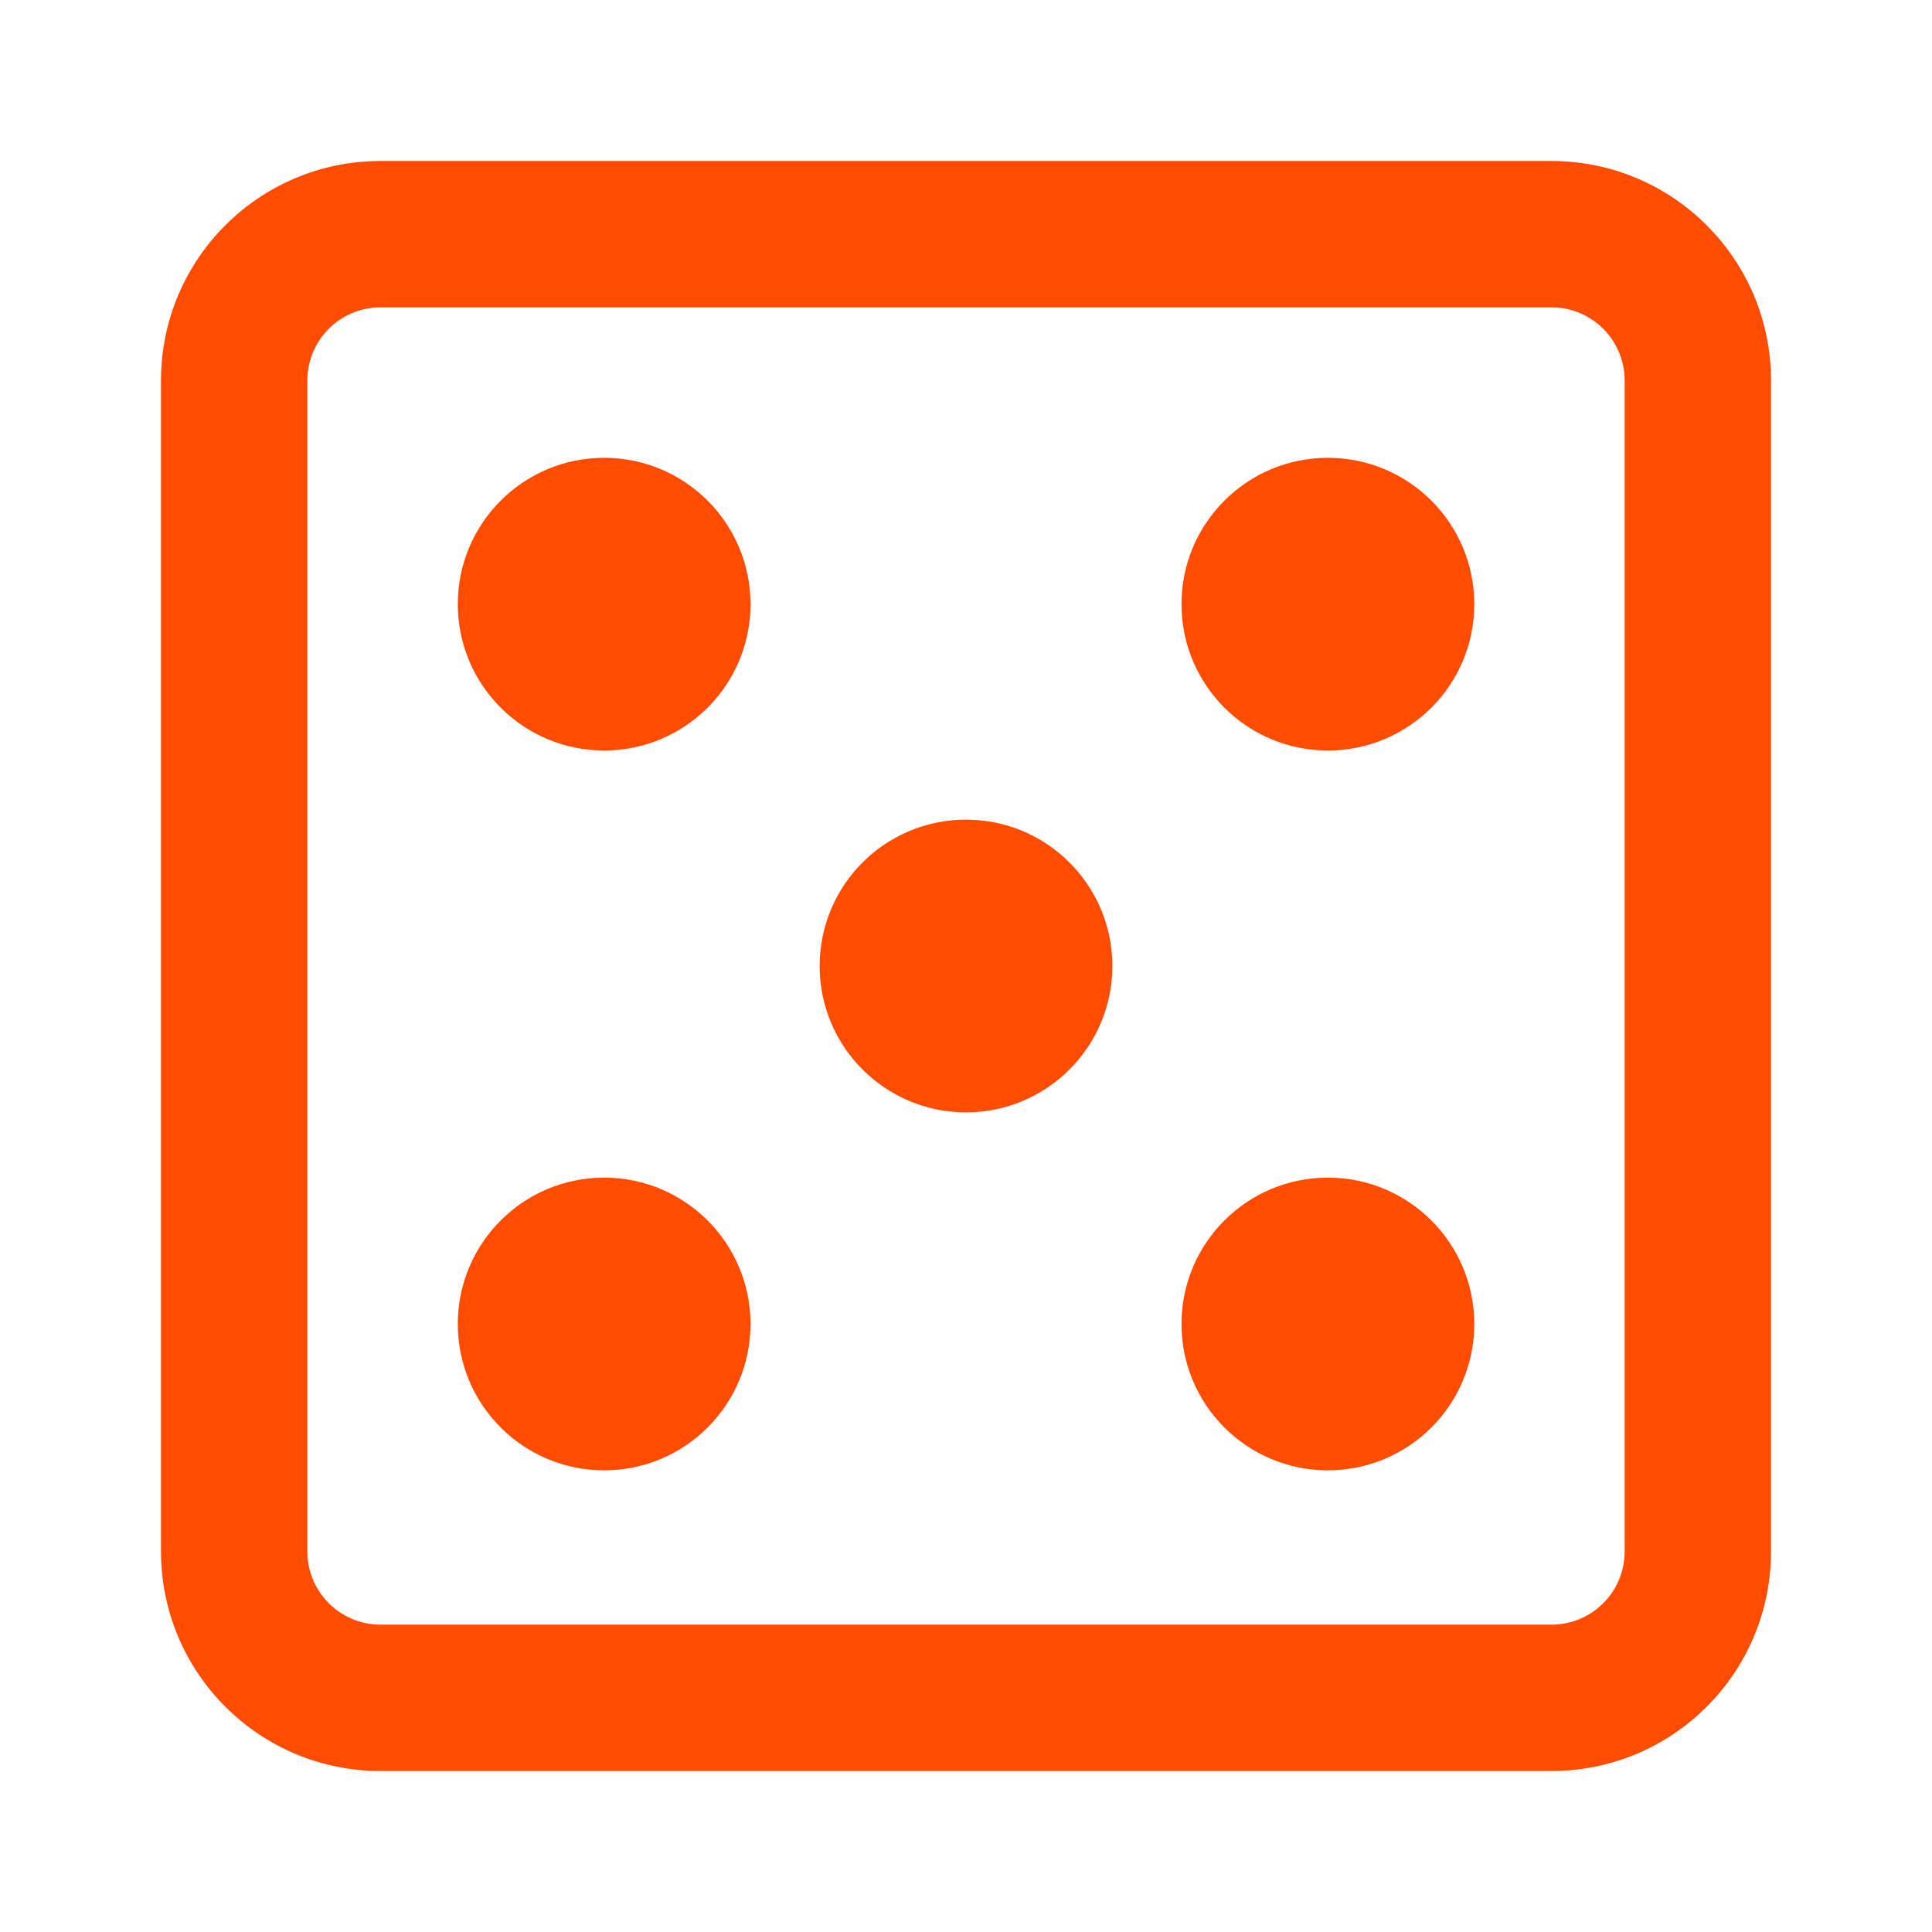 <svg width="24" height="24" viewBox="0 0 24 24" fill="none" xmlns="http://www.w3.org/2000/svg">
<path d="M14.677 7.505C14.677 6.501 15.491 5.687 16.495 5.687C17.5 5.687 18.314 6.501 18.314 7.505C18.314 8.509 17.5 9.323 16.495 9.323C15.491 9.323 14.677 8.509 14.677 7.505Z" fill="#FF4C00"/>
<path d="M16.495 14.629C15.491 14.629 14.677 15.443 14.677 16.447C14.677 17.451 15.491 18.265 16.495 18.265C17.5 18.265 18.314 17.451 18.314 16.447C18.314 15.443 17.5 14.629 16.495 14.629Z" fill="#FF4C00"/>
<path d="M5.687 16.447C5.687 15.443 6.501 14.629 7.505 14.629C8.509 14.629 9.323 15.443 9.323 16.447C9.323 17.451 8.509 18.265 7.505 18.265C6.501 18.265 5.687 17.451 5.687 16.447Z" fill="#FF4C00"/>
<path d="M7.505 5.687C6.501 5.687 5.687 6.501 5.687 7.505C5.687 8.509 6.501 9.323 7.505 9.323C8.509 9.323 9.323 8.509 9.323 7.505C9.323 6.501 8.509 5.687 7.505 5.687Z" fill="#FF4C00"/>
<path d="M10.182 12C10.182 10.996 10.996 10.182 12 10.182C13.004 10.182 13.818 10.996 13.818 12C13.818 13.004 13.004 13.818 12 13.818C10.996 13.818 10.182 13.004 10.182 12Z" fill="#FF4C00"/>
<path fill-rule="evenodd" clip-rule="evenodd" d="M2 4.727C2 3.221 3.221 2 4.727 2H19.273C20.779 2 22 3.221 22 4.727V19.273C22 20.779 20.779 22 19.273 22H4.727C3.221 22 2 20.779 2 19.273V4.727ZM4.727 3.818H19.273C19.775 3.818 20.182 4.225 20.182 4.727V19.273C20.182 19.775 19.775 20.182 19.273 20.182H4.727C4.225 20.182 3.818 19.775 3.818 19.273V4.727C3.818 4.225 4.225 3.818 4.727 3.818Z" fill="#FF4C00"/>
</svg>
